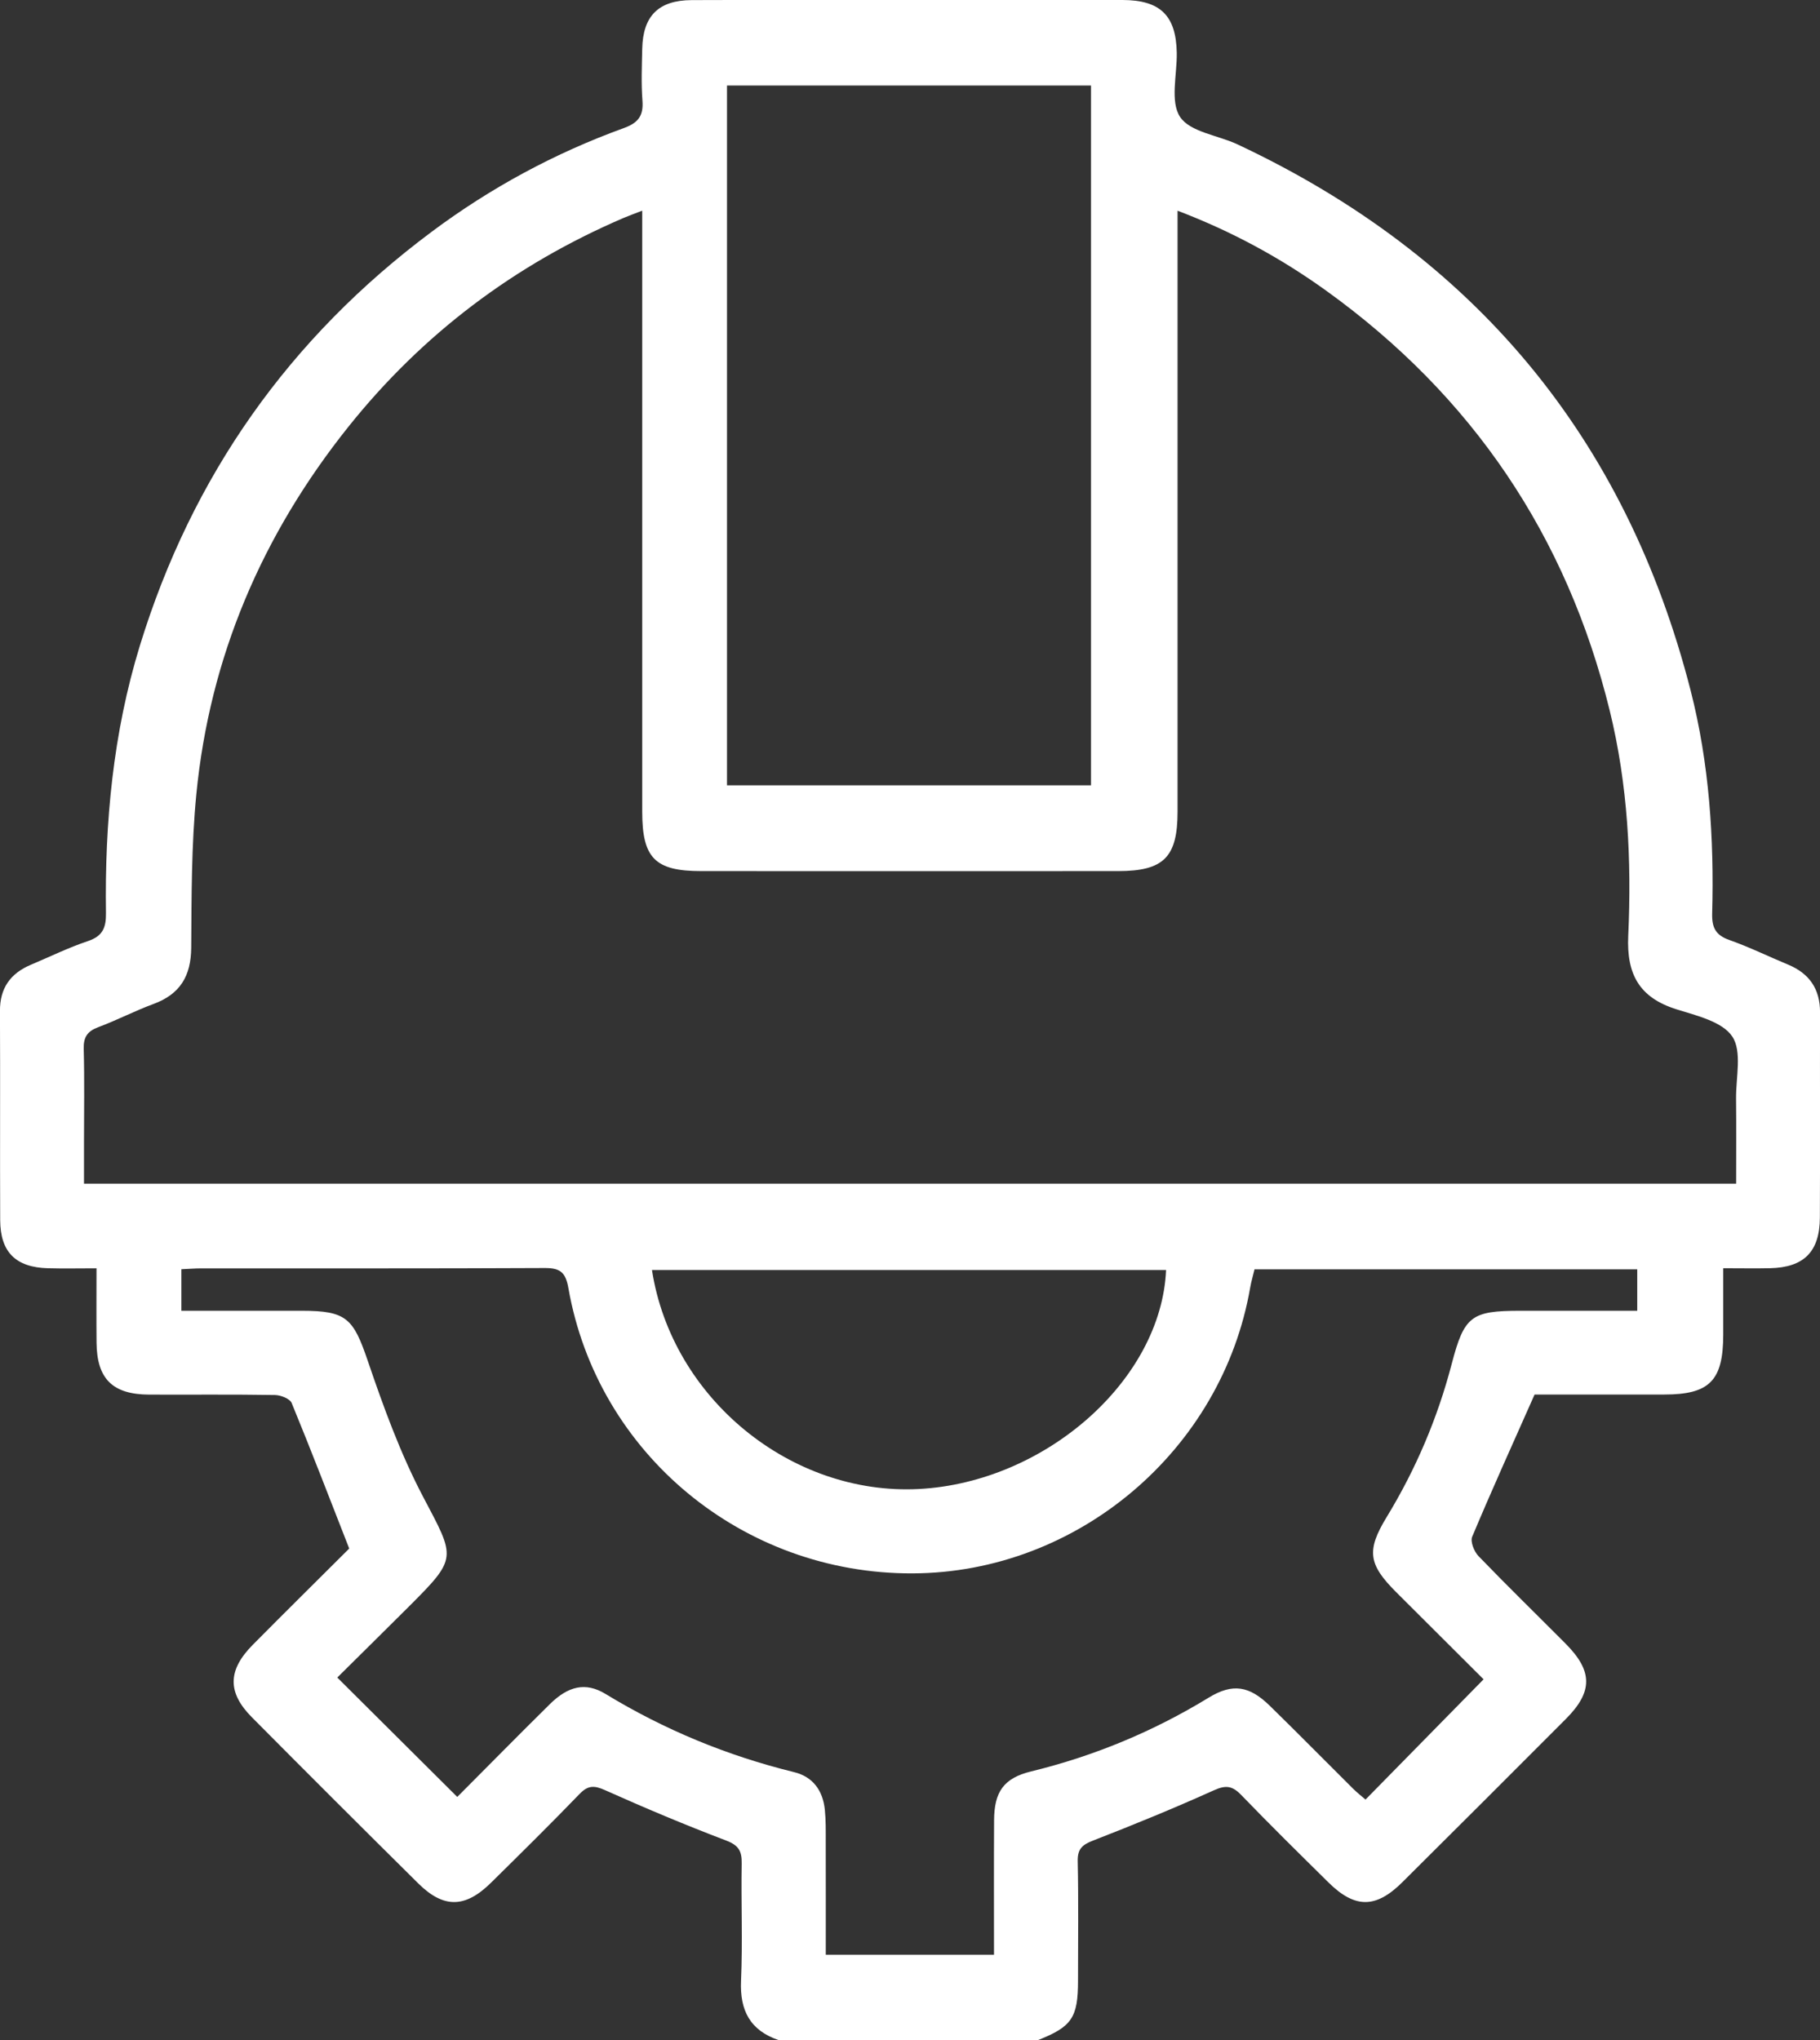 <svg xmlns="http://www.w3.org/2000/svg" width="91" height="102" viewBox="0 0 91 102" fill="none"><rect x="0" y="0" width="91" height="102" fill="#333333" stroke="none"/><g clip-path="url(#clip0_399_520)"><path d="M38.937 102C37.512 101.517 36.987 100.525 37.052 99.038C37.136 97.084 37.052 95.12 37.085 93.162C37.096 92.548 36.931 92.257 36.309 92.021C34.268 91.245 32.25 90.396 30.256 89.503C29.712 89.26 29.402 89.252 28.977 89.693C27.524 91.199 26.034 92.668 24.542 94.138C23.261 95.4 22.18 95.418 20.916 94.167C18.13 91.41 15.355 88.639 12.594 85.858C11.362 84.618 11.382 83.504 12.636 82.237C14.27 80.587 15.924 78.955 17.461 77.422C16.484 74.926 15.562 72.523 14.584 70.147C14.494 69.929 14.036 69.75 13.745 69.746C11.65 69.711 9.555 69.735 7.46 69.726C5.632 69.719 4.844 68.941 4.827 67.128C4.816 65.937 4.825 64.744 4.825 63.412C3.973 63.412 3.185 63.43 2.399 63.408C0.788 63.364 0.016 62.605 0.009 61C-0.007 57.514 0.016 54.029 -0.002 50.543C-0.007 49.4 0.522 48.666 1.545 48.234C2.492 47.835 3.421 47.378 4.395 47.052C5.131 46.805 5.307 46.388 5.298 45.656C5.234 41.124 5.652 36.649 6.991 32.288C9.599 23.795 14.468 16.893 21.592 11.582C24.535 9.386 27.744 7.652 31.2 6.4C31.915 6.14 32.181 5.782 32.122 5.03C32.056 4.172 32.093 3.304 32.111 2.443C32.146 0.794 32.925 0.013 34.587 0.005C38.311 -0.009 42.035 -0 45.758 -0C49.217 -0 52.675 -0.004 56.131 -0C58.015 0.004 58.803 0.778 58.838 2.636C58.858 3.731 58.495 5.074 59.004 5.846C59.507 6.605 60.903 6.761 61.887 7.224C73.713 12.78 81.287 21.87 84.529 34.513C85.465 38.166 85.707 41.913 85.608 45.676C85.59 46.375 85.782 46.756 86.466 46.996C87.465 47.349 88.421 47.819 89.404 48.227C90.474 48.672 91.005 49.451 91.002 50.618C90.993 54.038 91.011 57.456 90.994 60.876C90.985 62.586 90.195 63.368 88.5 63.406C87.775 63.423 87.049 63.408 86.162 63.408C86.162 64.575 86.162 65.655 86.162 66.734C86.158 69.031 85.476 69.722 83.211 69.722C80.987 69.722 78.762 69.722 76.729 69.722C75.643 72.17 74.593 74.487 73.609 76.832C73.508 77.074 73.706 77.572 73.922 77.797C75.351 79.279 76.828 80.717 78.28 82.177C79.643 83.547 79.652 84.579 78.296 85.939C75.575 88.667 72.848 91.391 70.115 94.107C68.792 95.422 67.746 95.422 66.423 94.116C64.957 92.668 63.489 91.223 62.059 89.741C61.623 89.289 61.299 89.236 60.703 89.505C58.711 90.403 56.686 91.232 54.65 92.023C54.109 92.233 53.873 92.443 53.886 93.055C53.928 95.045 53.902 97.038 53.901 99.028C53.901 100.873 53.593 101.328 51.909 101.994H38.939L38.937 102ZM86.807 59.18C86.807 57.699 86.818 56.312 86.803 54.925C86.792 53.87 87.111 52.572 86.615 51.824C86.118 51.076 84.824 50.776 83.822 50.461C81.965 49.877 81.324 48.71 81.412 46.791C81.584 43.005 81.395 39.23 80.484 35.52C78.34 26.787 73.612 19.792 66.315 14.537C64.051 12.908 61.614 11.576 58.878 10.535C58.878 11.022 58.878 11.408 58.878 11.794C58.878 21.387 58.878 30.98 58.878 40.575C58.878 42.857 58.189 43.55 55.907 43.552C48.958 43.556 42.009 43.554 35.061 43.552C32.752 43.552 32.111 42.903 32.111 40.584C32.111 30.991 32.111 21.398 32.111 11.803V10.533C31.709 10.689 31.438 10.786 31.173 10.899C25.724 13.238 21.124 16.703 17.426 21.329C13.116 26.721 10.484 32.841 9.815 39.726C9.57 42.262 9.577 44.827 9.561 47.38C9.551 48.792 9.009 49.705 7.673 50.196C6.74 50.54 5.853 51.005 4.92 51.352C4.371 51.557 4.169 51.848 4.186 52.441C4.228 54 4.2 55.56 4.2 57.121C4.2 57.802 4.2 58.482 4.2 59.178H86.811L86.807 59.18ZM74.178 83.959C72.764 82.548 71.283 81.077 69.809 79.603C68.42 78.214 68.31 77.526 69.335 75.846C70.795 73.449 71.877 70.902 72.586 68.189C73.211 65.794 73.566 65.534 76.018 65.534C77.966 65.534 79.916 65.534 81.862 65.534V63.463H62.725C62.646 63.792 62.562 64.078 62.51 64.369C61.106 72.513 53.877 78.635 45.624 78.664C37.145 78.693 29.875 72.694 28.42 64.401C28.279 63.593 27.995 63.392 27.22 63.397C21.502 63.426 15.784 63.412 10.066 63.415C9.742 63.415 9.418 63.443 9.069 63.457V65.534C11.12 65.534 13.109 65.534 15.097 65.534C17.327 65.534 17.666 65.918 18.388 68.035C19.174 70.344 20.017 72.668 21.148 74.82C22.783 77.928 22.906 77.866 20.382 80.384C19.171 81.591 17.952 82.794 16.864 83.871C18.918 85.915 20.862 87.849 22.863 89.84C24.35 88.349 25.909 86.764 27.491 85.203C28.404 84.301 29.276 84.082 30.276 84.691C33.223 86.484 36.359 87.779 39.707 88.601C40.651 88.832 41.142 89.527 41.241 90.473C41.296 91 41.287 91.532 41.287 92.063C41.292 93.944 41.289 95.823 41.289 97.728H49.7C49.7 95.439 49.691 93.219 49.704 91.002C49.713 89.587 50.182 88.899 51.562 88.563C54.72 87.792 57.668 86.566 60.439 84.874C61.636 84.144 62.47 84.287 63.489 85.282C64.891 86.651 66.265 88.049 67.656 89.43C67.858 89.631 68.085 89.805 68.276 89.972C70.266 87.944 72.19 85.985 74.18 83.959H74.178ZM54.551 4.276H36.35V39.263H54.551V4.276ZM58.306 63.496H32.598C33.592 69.918 39.553 74.778 45.942 74.445C52.26 74.115 58.061 69.007 58.304 63.496H58.306Z" fill="white"></path></g><defs><clipPath id="clip0_399_520"><rect width="91" height="102" fill="white"></rect></clipPath></defs></svg>